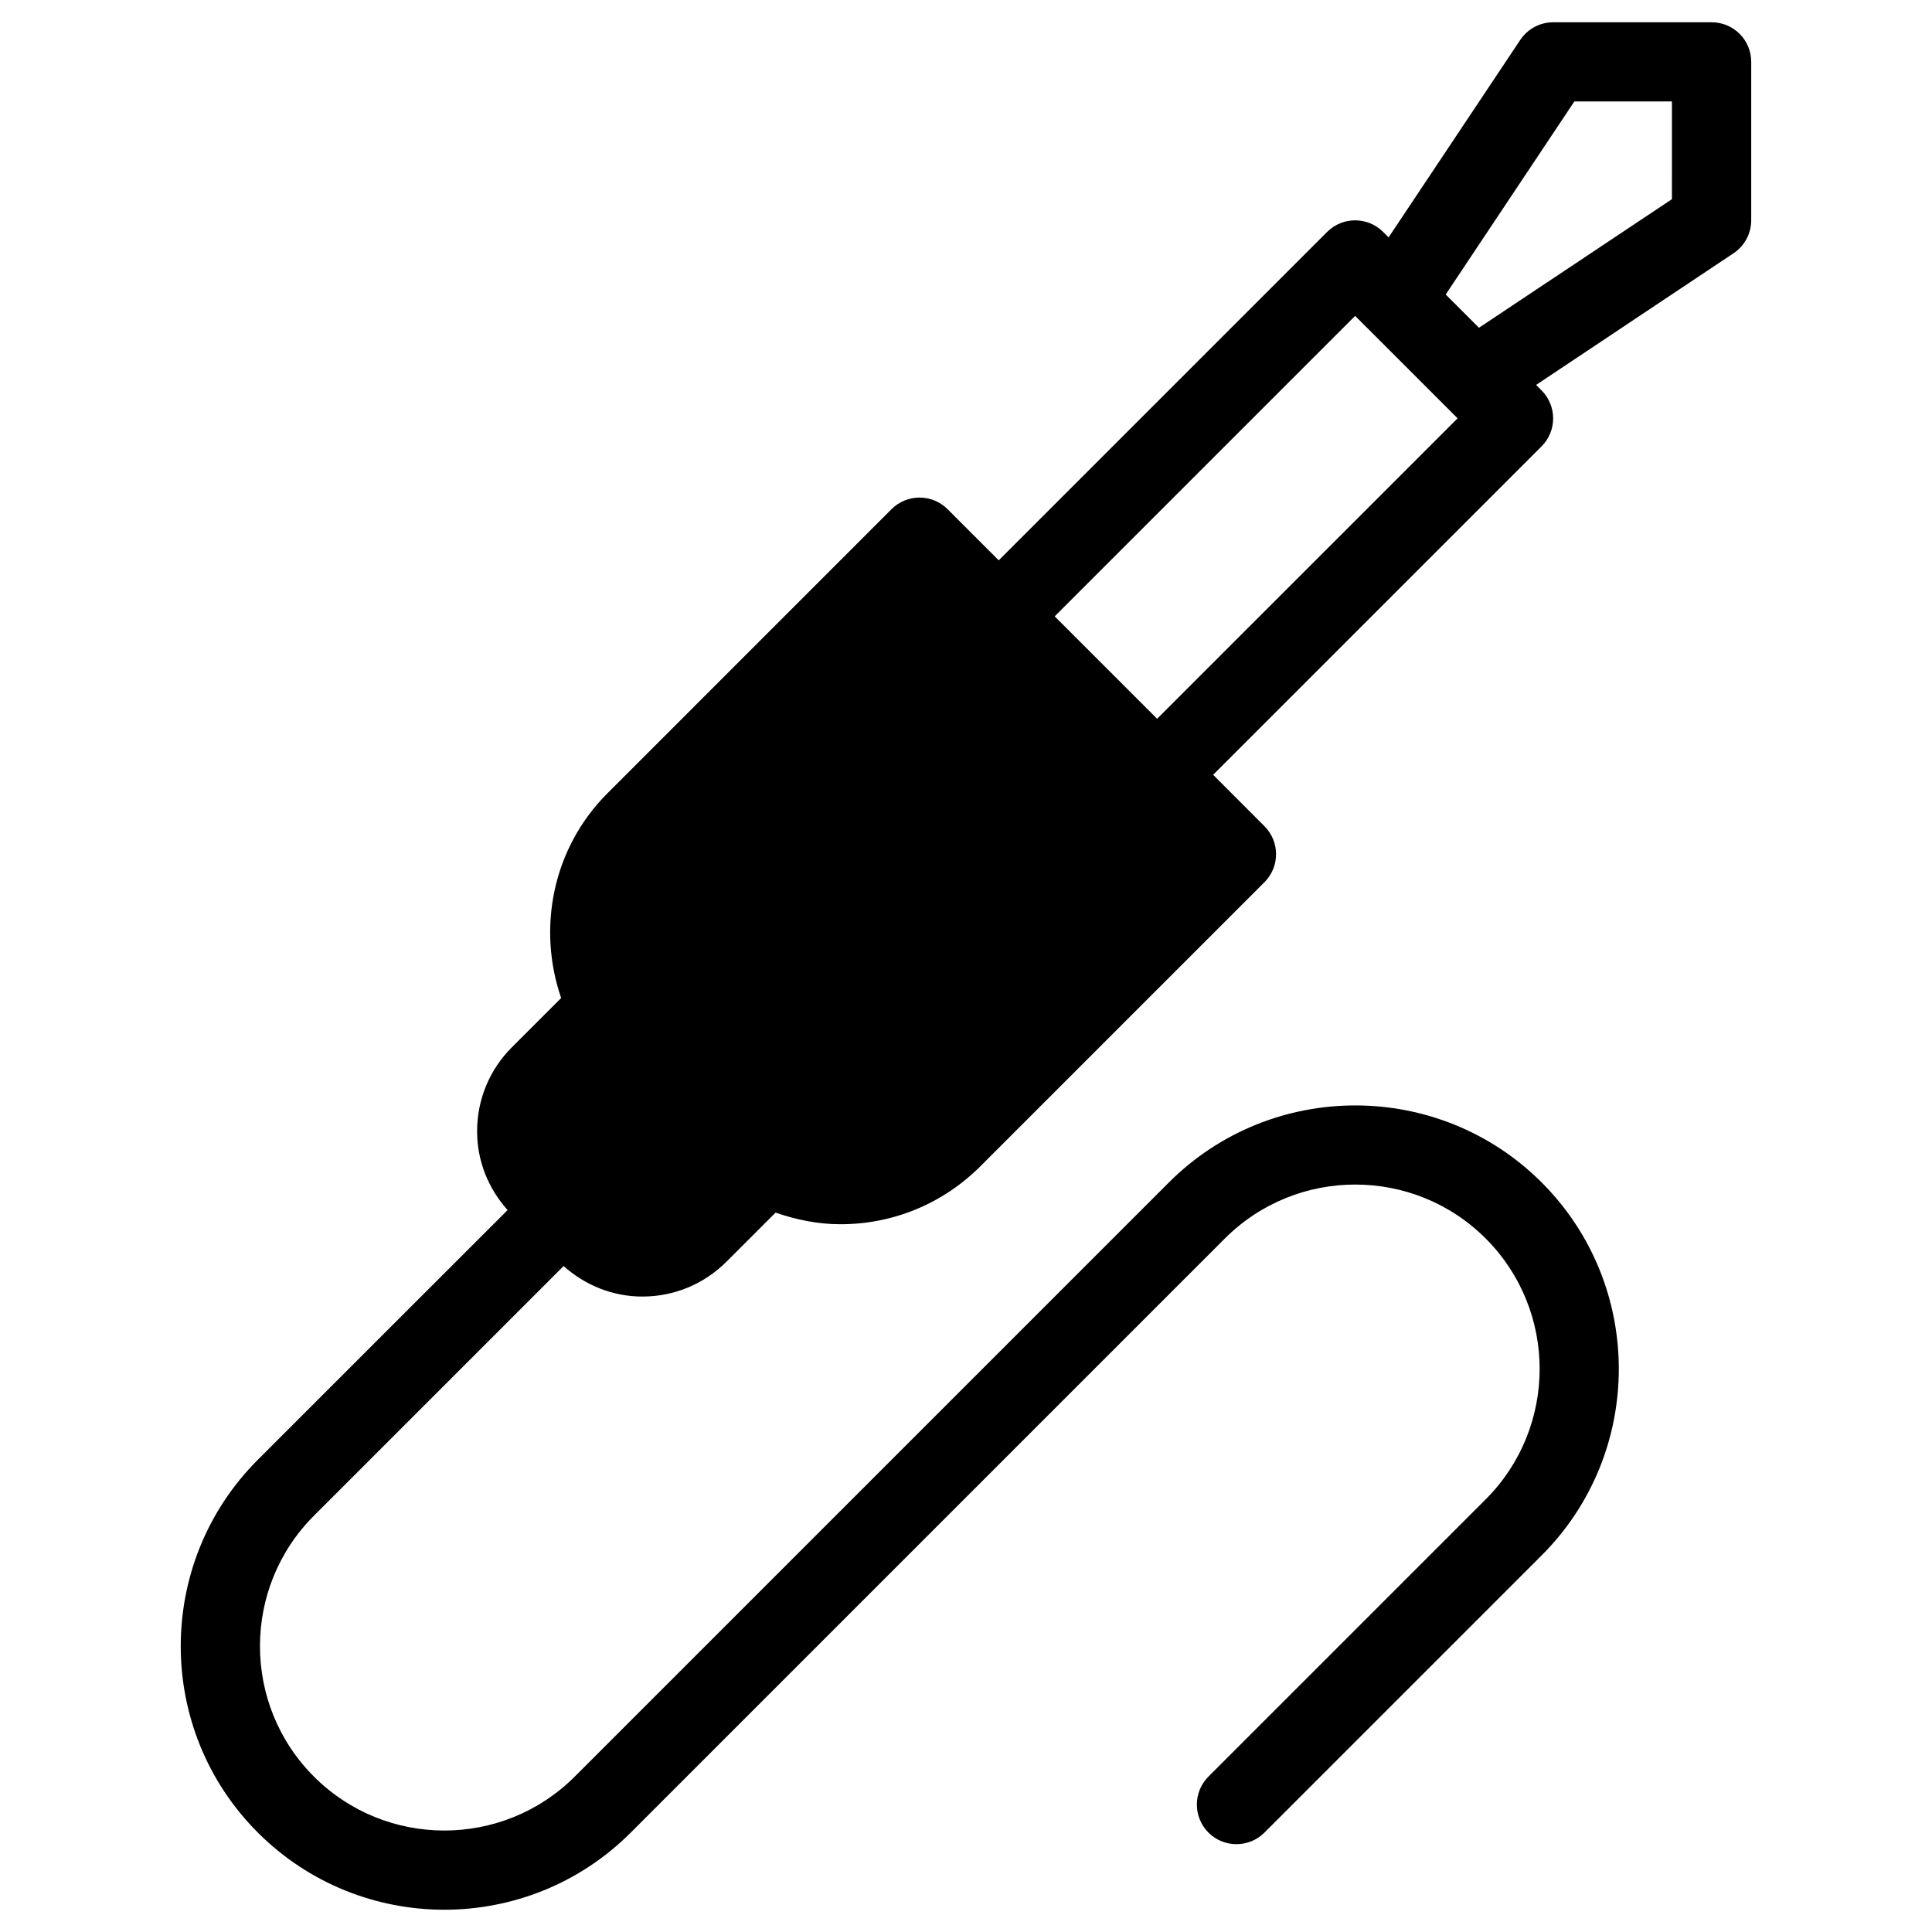 <?xml version="1.0" encoding="UTF-8"?>
<!-- Uploaded to: ICON Repo, www.svgrepo.com, Generator: ICON Repo Mixer Tools -->
<svg fill="#000000" width="800px" height="800px" version="1.1" viewBox="144 144 512 512" xmlns="http://www.w3.org/2000/svg">
 <path d="m597.6 149.9h-41.984c-3.504 0-6.781 1.762-8.734 4.68l-34.891 52.332-1.449-1.449c-4.094-4.094-10.746-4.094-14.84 0l-87.031 87.031-13.562-13.562c-4.094-4.094-10.746-4.094-14.84 0l-75.277 75.285c-14.652 14.652-18.621 35.855-12.281 54.266l-13.059 13.059c-5.941 5.941-9.215 13.855-9.215 22.273 0 7.789 2.918 15.094 8.082 20.867l-34.699 34.676-31.488 31.488c-27.246 27.246-27.246 71.562 0 98.809 13.602 13.602 31.508 20.445 49.414 20.445s35.793-6.824 49.414-20.445l157.44-157.44c19.062-19.062 50.066-19.062 69.125 0 19.062 19.062 19.062 50.066 0 69.125l-73.473 73.473c-4.094 4.094-4.094 10.746 0 14.84s10.746 4.094 14.84 0l73.473-73.473c27.246-27.246 27.246-71.562 0-98.809-27.227-27.227-71.582-27.227-98.809 0l-157.44 157.44c-19.062 19.062-50.066 19.062-69.125 0-19.062-19.062-19.062-50.066 0-69.125l66.168-66.168c5.773 5.144 13.078 8.082 20.867 8.082 8.398 0 16.312-3.273 22.273-9.215l13.035-13.035c5.481 1.891 11.211 3.086 17.172 3.086 14.023 0 27.184-5.457 37.113-15.367l75.277-75.277c4.094-4.094 4.094-10.746 0-14.84l-13.602-13.625 87.031-87.031c4.094-4.094 4.094-10.746 0-14.84l-1.449-1.449 52.332-34.891c2.918-1.953 4.68-5.227 4.68-8.734v-41.984c0.008-5.793-4.676-10.496-10.488-10.496zm-146.95 184.58-27.145-27.141 79.621-79.621 3.09 3.082 24.059 24.059zm136.45-137.71-51.156 34.09-8.816-8.816 34.09-51.156h25.863l-0.004 25.883z"/>
</svg>